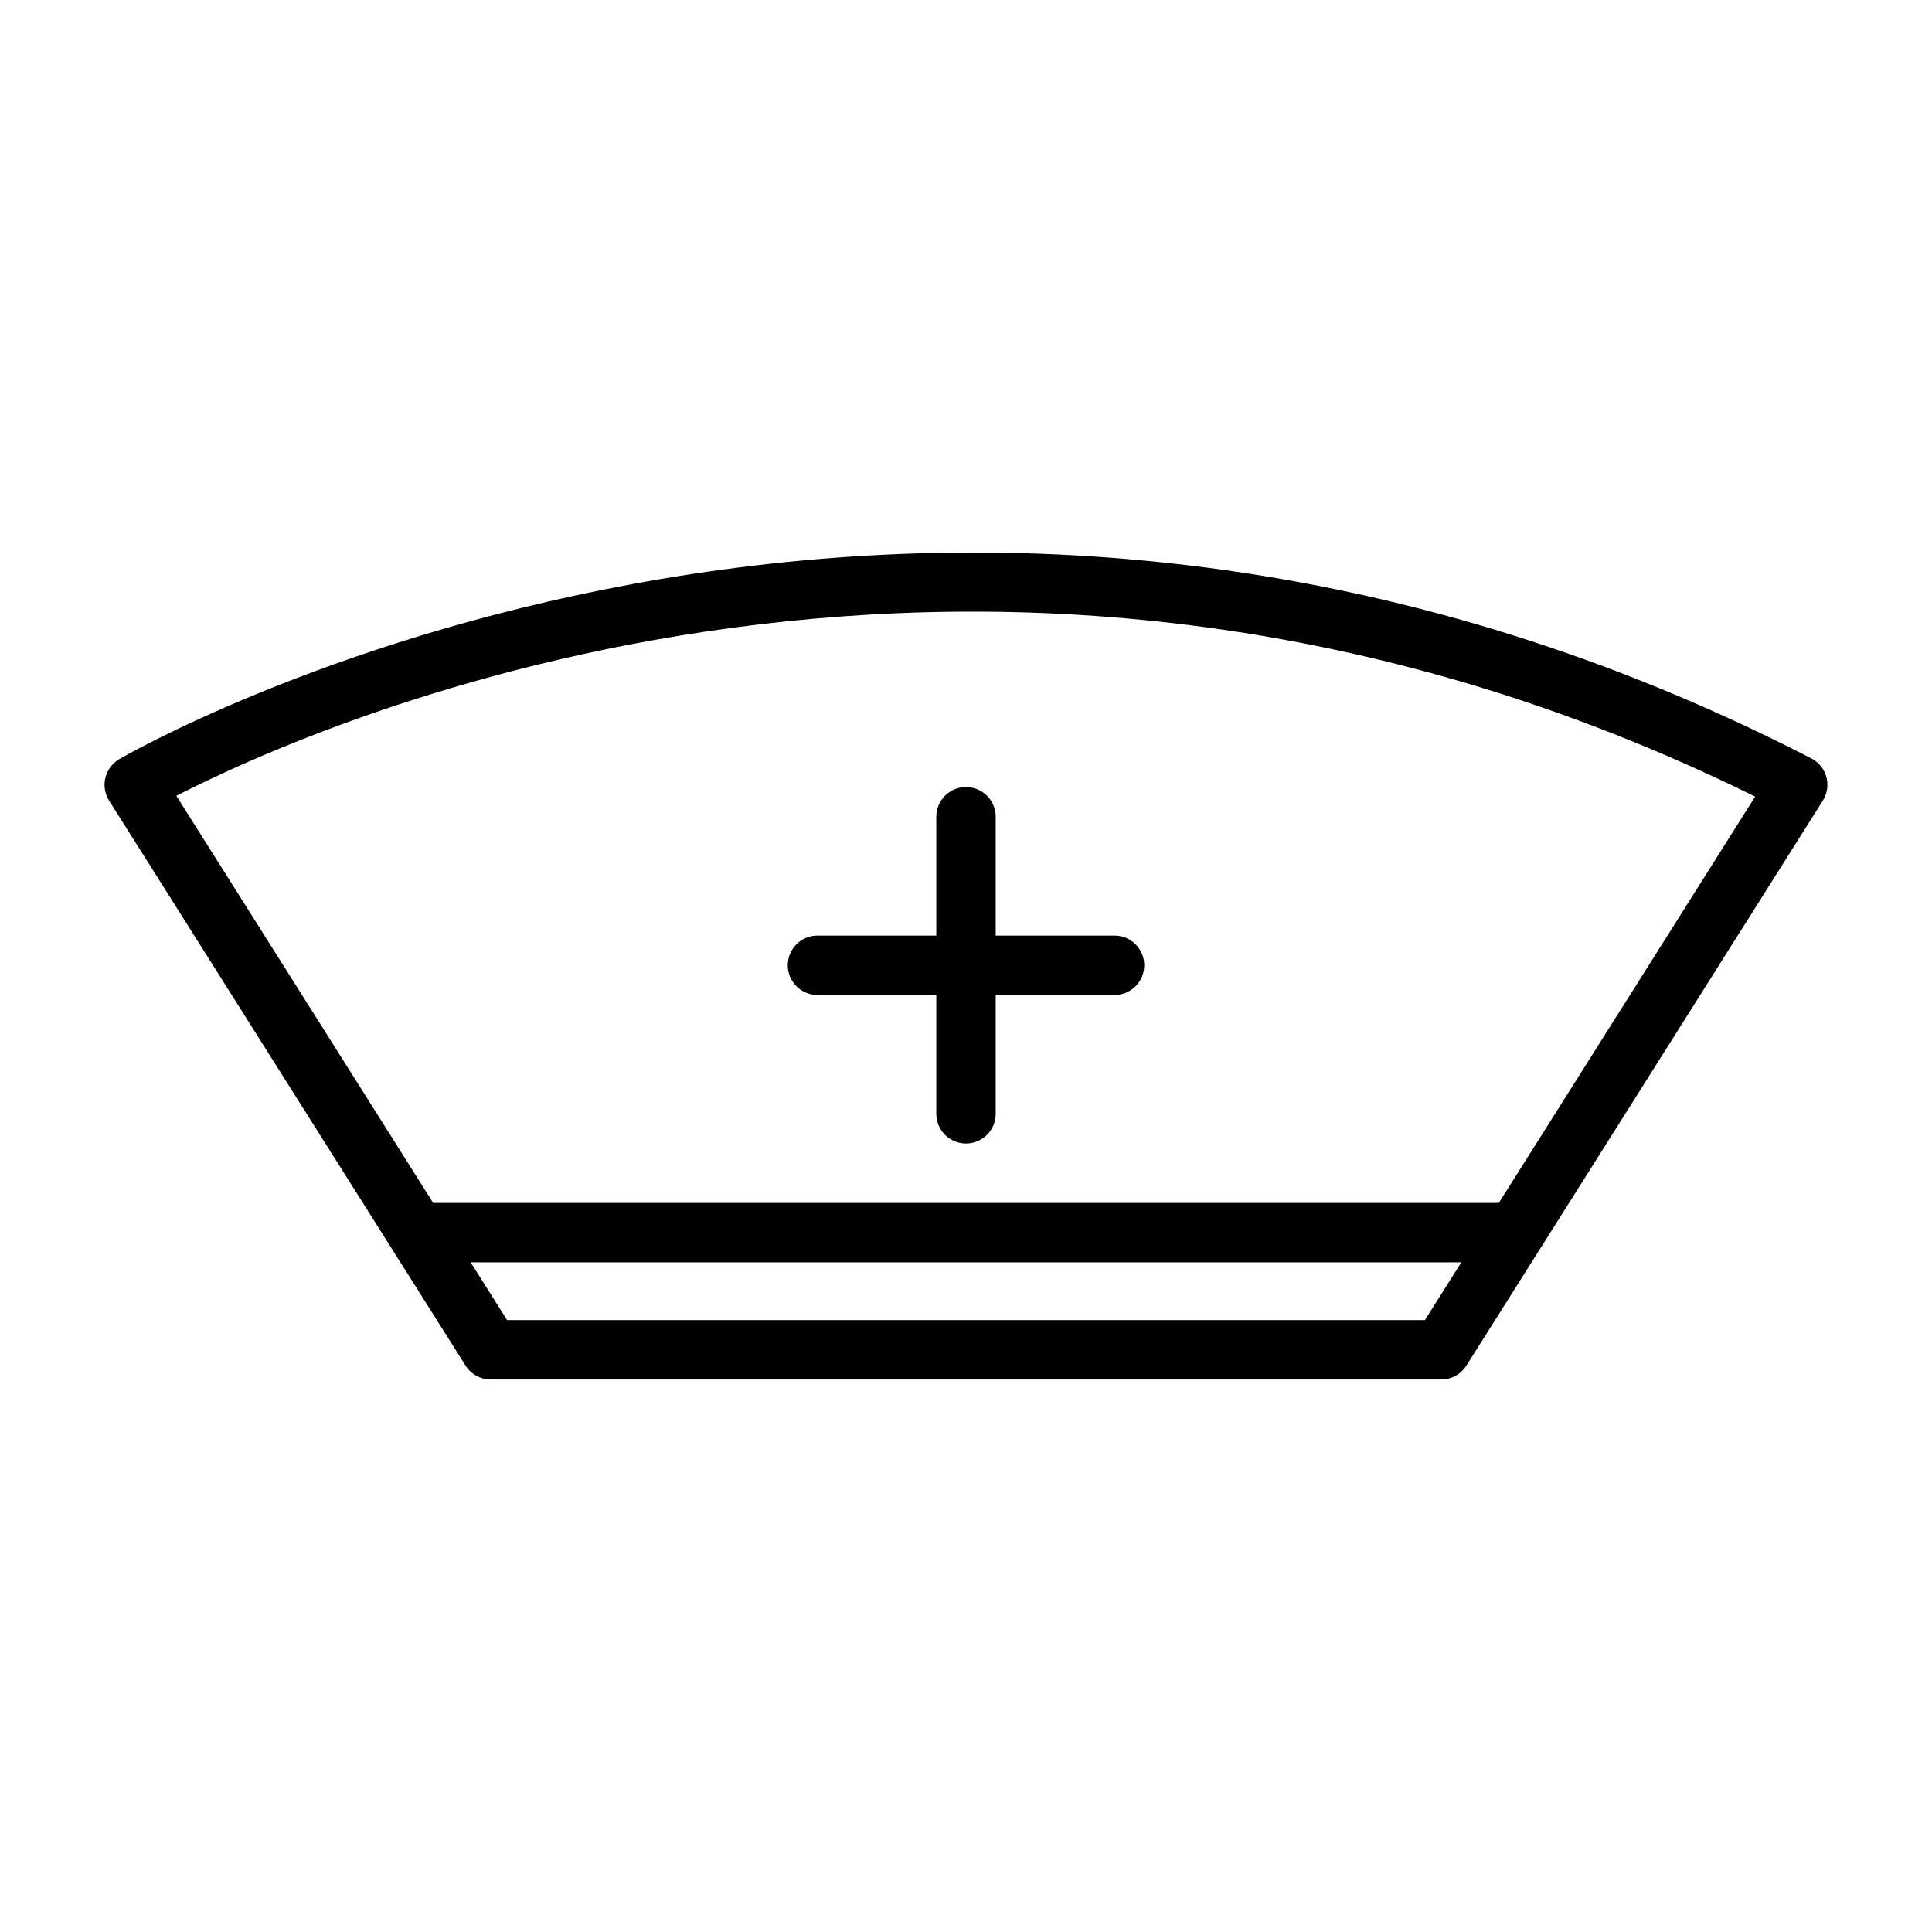 <?xml version="1.0" encoding="UTF-8"?>
<!-- Uploaded to: ICON Repo, www.iconrepo.com, Generator: ICON Repo Mixer Tools -->
<svg fill="#000000" width="800px" height="800px" version="1.1" viewBox="144 144 512 512" xmlns="http://www.w3.org/2000/svg">
 <path d="m628.01 349.91c-0.582-2.133-2.027-3.918-3.992-4.93-237.31-122.26-446.38-1.008-448.46 0.23-1.828 1.086-3.137 2.859-3.633 4.926-0.496 2.062-0.137 4.242 0.992 6.039l94.465 149.73v-0.004c1.441 2.289 3.957 3.676 6.66 3.676h251.91-0.004c2.703 0 5.219-1.387 6.66-3.676l94.465-149.73-0.004 0.004c1.18-1.867 1.52-4.141 0.941-6.266zm-106.4 143.93h-243.22l-9.656-15.305 262.54-0.004zm19.59-31.051h-282.4l-68.066-107.89c37.359-19.188 216.21-99.637 418.4 0.207zm-141.2-110.21v-0.004c2.09 0 4.094 0.832 5.57 2.309 1.477 1.477 2.305 3.477 2.305 5.566v31.488h31.488c4.348 0 7.871 3.523 7.871 7.871 0 4.348-3.523 7.871-7.871 7.871h-31.488v31.488c0 4.348-3.527 7.871-7.875 7.871-4.344 0-7.871-3.523-7.871-7.871v-31.488h-31.488c-4.348 0-7.871-3.523-7.871-7.871 0-4.348 3.523-7.871 7.871-7.871h31.488v-31.488c0-2.09 0.828-4.09 2.305-5.566 1.477-1.477 3.481-2.309 5.566-2.309z"/>
</svg>
